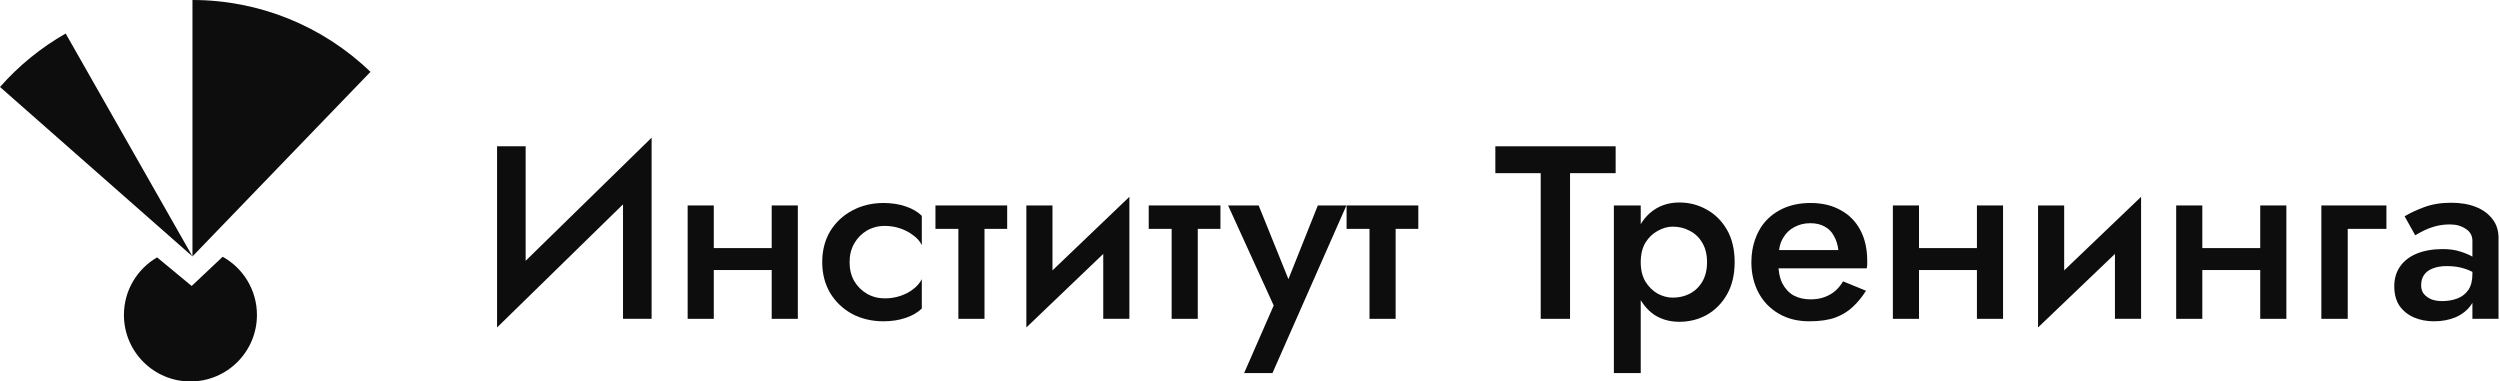 <?xml version="1.0" encoding="UTF-8"?> <svg xmlns="http://www.w3.org/2000/svg" width="426" height="65" viewBox="0 0 426 65" fill="none"><path d="M110.824 30.263L84.7 55.799L84.91 48.995L111.034 23.459L110.824 30.263ZM89.572 24.928V50.255L84.7 55.799V24.928H89.572ZM111.034 23.459V54.329H106.162V29.129L111.034 23.459Z" fill="#0D0D0D"></path><path d="M119.15 46.013V42.275H133.934V46.013H119.15ZM131.498 35.009H135.95V54.329H131.498V35.009ZM117.176 35.009H121.628V54.329H117.176V35.009Z" fill="#0D0D0D"></path><path d="M144.769 44.669C144.769 45.901 145.035 46.979 145.567 47.903C146.099 48.799 146.813 49.513 147.709 50.045C148.633 50.577 149.655 50.843 150.775 50.843C151.699 50.843 152.581 50.703 153.421 50.423C154.261 50.143 155.003 49.751 155.647 49.247C156.291 48.743 156.767 48.183 157.075 47.567V52.565C156.403 53.237 155.493 53.769 154.345 54.161C153.197 54.553 151.937 54.749 150.565 54.749C148.577 54.749 146.785 54.329 145.189 53.489C143.621 52.621 142.375 51.431 141.451 49.919C140.555 48.379 140.107 46.629 140.107 44.669C140.107 42.681 140.555 40.931 141.451 39.419C142.375 37.907 143.621 36.731 145.189 35.891C146.785 35.023 148.577 34.589 150.565 34.589C151.937 34.589 153.197 34.785 154.345 35.177C155.493 35.569 156.403 36.101 157.075 36.773V41.771C156.767 41.127 156.277 40.567 155.605 40.091C154.961 39.587 154.219 39.195 153.379 38.915C152.539 38.635 151.671 38.495 150.775 38.495C149.655 38.495 148.633 38.761 147.709 39.293C146.813 39.825 146.099 40.553 145.567 41.477C145.035 42.401 144.769 43.465 144.769 44.669Z" fill="#0D0D0D"></path><path d="M159.401 35.009H171.623V38.999H159.401V35.009ZM163.307 35.849H167.759V54.329H163.307V35.849Z" fill="#0D0D0D"></path><path d="M192.236 39.209L174.89 55.799L175.1 50.129L192.446 33.539L192.236 39.209ZM179.342 35.009V50.675L174.89 55.799V35.009H179.342ZM192.446 33.539V54.329H187.994V38.663L192.446 33.539Z" fill="#0D0D0D"></path><path d="M195.742 35.009H207.964V38.999H195.742V35.009ZM199.648 35.849H204.1V54.329H199.648V35.849Z" fill="#0D0D0D"></path><path d="M229.429 35.009L216.828 63.569H211.998L217.038 52.061L209.268 35.009H214.476L220.65 50.297L218.508 50.171L224.557 35.009H229.429Z" fill="#0D0D0D"></path><path d="M229.457 35.009H241.679V38.999H229.457V35.009ZM233.363 35.849H237.815V54.329H233.363V35.849Z" fill="#0D0D0D"></path><path d="M254.808 29.507V24.928H275.305V29.507H267.535V54.329H262.536V29.507H254.808Z" fill="#0D0D0D"></path><path d="M279.582 63.569H275.004V35.009H279.582V63.569ZM295.584 44.669C295.584 46.797 295.15 48.631 294.282 50.171C293.414 51.683 292.266 52.845 290.838 53.657C289.41 54.441 287.856 54.833 286.176 54.833C284.524 54.833 283.082 54.427 281.85 53.615C280.646 52.775 279.708 51.599 279.036 50.087C278.392 48.547 278.07 46.741 278.07 44.669C278.07 42.569 278.392 40.763 279.036 39.251C279.708 37.739 280.646 36.577 281.85 35.765C283.082 34.925 284.524 34.505 286.176 34.505C287.856 34.505 289.41 34.911 290.838 35.723C292.266 36.507 293.414 37.655 294.282 39.167C295.15 40.679 295.584 42.513 295.584 44.669ZM290.88 44.669C290.88 43.381 290.614 42.289 290.082 41.393C289.55 40.469 288.836 39.783 287.94 39.335C287.072 38.859 286.106 38.621 285.042 38.621C284.174 38.621 283.32 38.859 282.48 39.335C281.64 39.783 280.94 40.455 280.38 41.351C279.848 42.247 279.582 43.353 279.582 44.669C279.582 45.985 279.848 47.091 280.38 47.987C280.94 48.883 281.64 49.569 282.48 50.045C283.32 50.493 284.174 50.717 285.042 50.717C286.106 50.717 287.072 50.493 287.94 50.045C288.836 49.569 289.55 48.883 290.082 47.987C290.614 47.063 290.88 45.957 290.88 44.669Z" fill="#0D0D0D"></path><path d="M301.123 45.719V42.611H313.261C313.149 41.687 312.897 40.889 312.505 40.217C312.141 39.517 311.623 38.985 310.951 38.621C310.279 38.229 309.453 38.033 308.473 38.033C307.465 38.033 306.555 38.257 305.743 38.705C304.931 39.125 304.287 39.755 303.811 40.595C303.335 41.407 303.097 42.373 303.097 43.493L303.013 44.669C303.013 46.097 303.237 47.287 303.685 48.239C304.161 49.163 304.805 49.863 305.617 50.339C306.457 50.787 307.423 51.011 308.515 51.011C309.411 51.011 310.195 50.885 310.867 50.633C311.567 50.381 312.183 50.031 312.715 49.583C313.247 49.107 313.695 48.561 314.059 47.945L317.965 49.541C317.321 50.577 316.579 51.487 315.739 52.271C314.927 53.055 313.919 53.671 312.715 54.119C311.539 54.539 310.069 54.749 308.305 54.749C306.317 54.749 304.581 54.315 303.097 53.447C301.613 52.579 300.465 51.389 299.653 49.877C298.84 48.337 298.434 46.601 298.434 44.669C298.434 44.305 298.449 43.955 298.477 43.619C298.505 43.283 298.547 42.947 298.603 42.611C298.883 41.015 299.443 39.615 300.283 38.411C301.151 37.207 302.285 36.269 303.685 35.597C305.085 34.925 306.695 34.589 308.515 34.589C310.503 34.589 312.211 34.995 313.639 35.807C315.095 36.591 316.215 37.725 316.999 39.209C317.783 40.665 318.175 42.415 318.175 44.459C318.175 44.627 318.175 44.823 318.175 45.047C318.175 45.243 318.147 45.467 318.091 45.719H301.123Z" fill="#0D0D0D"></path><path d="M324.52 46.013V42.275H339.304V46.013H324.52ZM336.868 35.009H341.32V54.329H336.868V35.009ZM322.546 35.009H326.998V54.329H322.546V35.009Z" fill="#0D0D0D"></path><path d="M364.629 39.209L347.283 55.799L347.493 50.129L364.839 33.539L364.629 39.209ZM351.735 35.009V50.675L347.283 55.799V35.009H351.735ZM364.839 33.539V54.329H360.387V38.663L364.839 33.539Z" fill="#0D0D0D"></path><path d="M372.796 46.013V42.275H387.58V46.013H372.796ZM385.144 35.009H389.596V54.329H385.144V35.009ZM370.822 35.009H375.274V54.329H370.822V35.009Z" fill="#0D0D0D"></path><path d="M395.559 35.009H406.647V38.999H400.053V54.329H395.559V35.009Z" fill="#0D0D0D"></path><path d="M412.562 48.617C412.562 49.205 412.716 49.695 413.024 50.087C413.36 50.479 413.794 50.787 414.326 51.011C414.858 51.207 415.46 51.305 416.132 51.305C417.112 51.305 417.994 51.151 418.778 50.843C419.562 50.535 420.178 50.045 420.626 49.373C421.074 48.701 421.298 47.805 421.298 46.685L421.97 48.869C421.97 50.101 421.648 51.165 421.004 52.061C420.36 52.929 419.492 53.601 418.4 54.077C417.308 54.525 416.09 54.749 414.746 54.749C413.486 54.749 412.338 54.525 411.302 54.077C410.294 53.629 409.482 52.971 408.866 52.103C408.278 51.207 407.984 50.101 407.984 48.785C407.984 47.469 408.32 46.335 408.992 45.383C409.664 44.431 410.616 43.703 411.848 43.199C413.108 42.695 414.578 42.443 416.258 42.443C417.378 42.443 418.372 42.583 419.24 42.863C420.136 43.143 420.878 43.465 421.466 43.829C422.054 44.193 422.46 44.515 422.684 44.795V47.189C421.816 46.545 420.934 46.083 420.038 45.803C419.142 45.495 418.106 45.341 416.93 45.341C415.978 45.341 415.166 45.481 414.494 45.761C413.85 46.013 413.36 46.391 413.024 46.895C412.716 47.371 412.562 47.945 412.562 48.617ZM411.554 40.091L409.748 36.857C410.616 36.325 411.722 35.807 413.066 35.303C414.41 34.799 415.95 34.547 417.686 34.547C419.282 34.547 420.682 34.785 421.886 35.261C423.09 35.737 424.028 36.423 424.7 37.319C425.4 38.187 425.75 39.265 425.75 40.553V54.329H421.298V41.057C421.298 40.161 420.92 39.475 420.164 38.999C419.436 38.495 418.54 38.243 417.476 38.243C416.552 38.243 415.698 38.355 414.914 38.579C414.13 38.803 413.444 39.069 412.856 39.377C412.296 39.657 411.862 39.895 411.554 40.091Z" fill="#0D0D0D"></path><path fill-rule="evenodd" clip-rule="evenodd" d="M26.771 43.857L32.662 48.733L37.942 43.751C41.425 45.685 43.783 49.401 43.783 53.667C43.783 59.926 38.709 65 32.45 65C26.19 65 21.116 59.926 21.116 53.667C21.116 49.477 23.39 45.819 26.771 43.857Z" fill="#0D0D0D"></path><path d="M32.796 0C44.111 1.34926e-07 54.984 4.389 63.128 12.244L32.796 43.693V0Z" fill="#0D0D0D"></path><path d="M0 14.822C3.2 11.187 6.982 8.109 11.192 5.714L32.796 43.692L0 14.822Z" fill="#0D0D0D"></path></svg> 